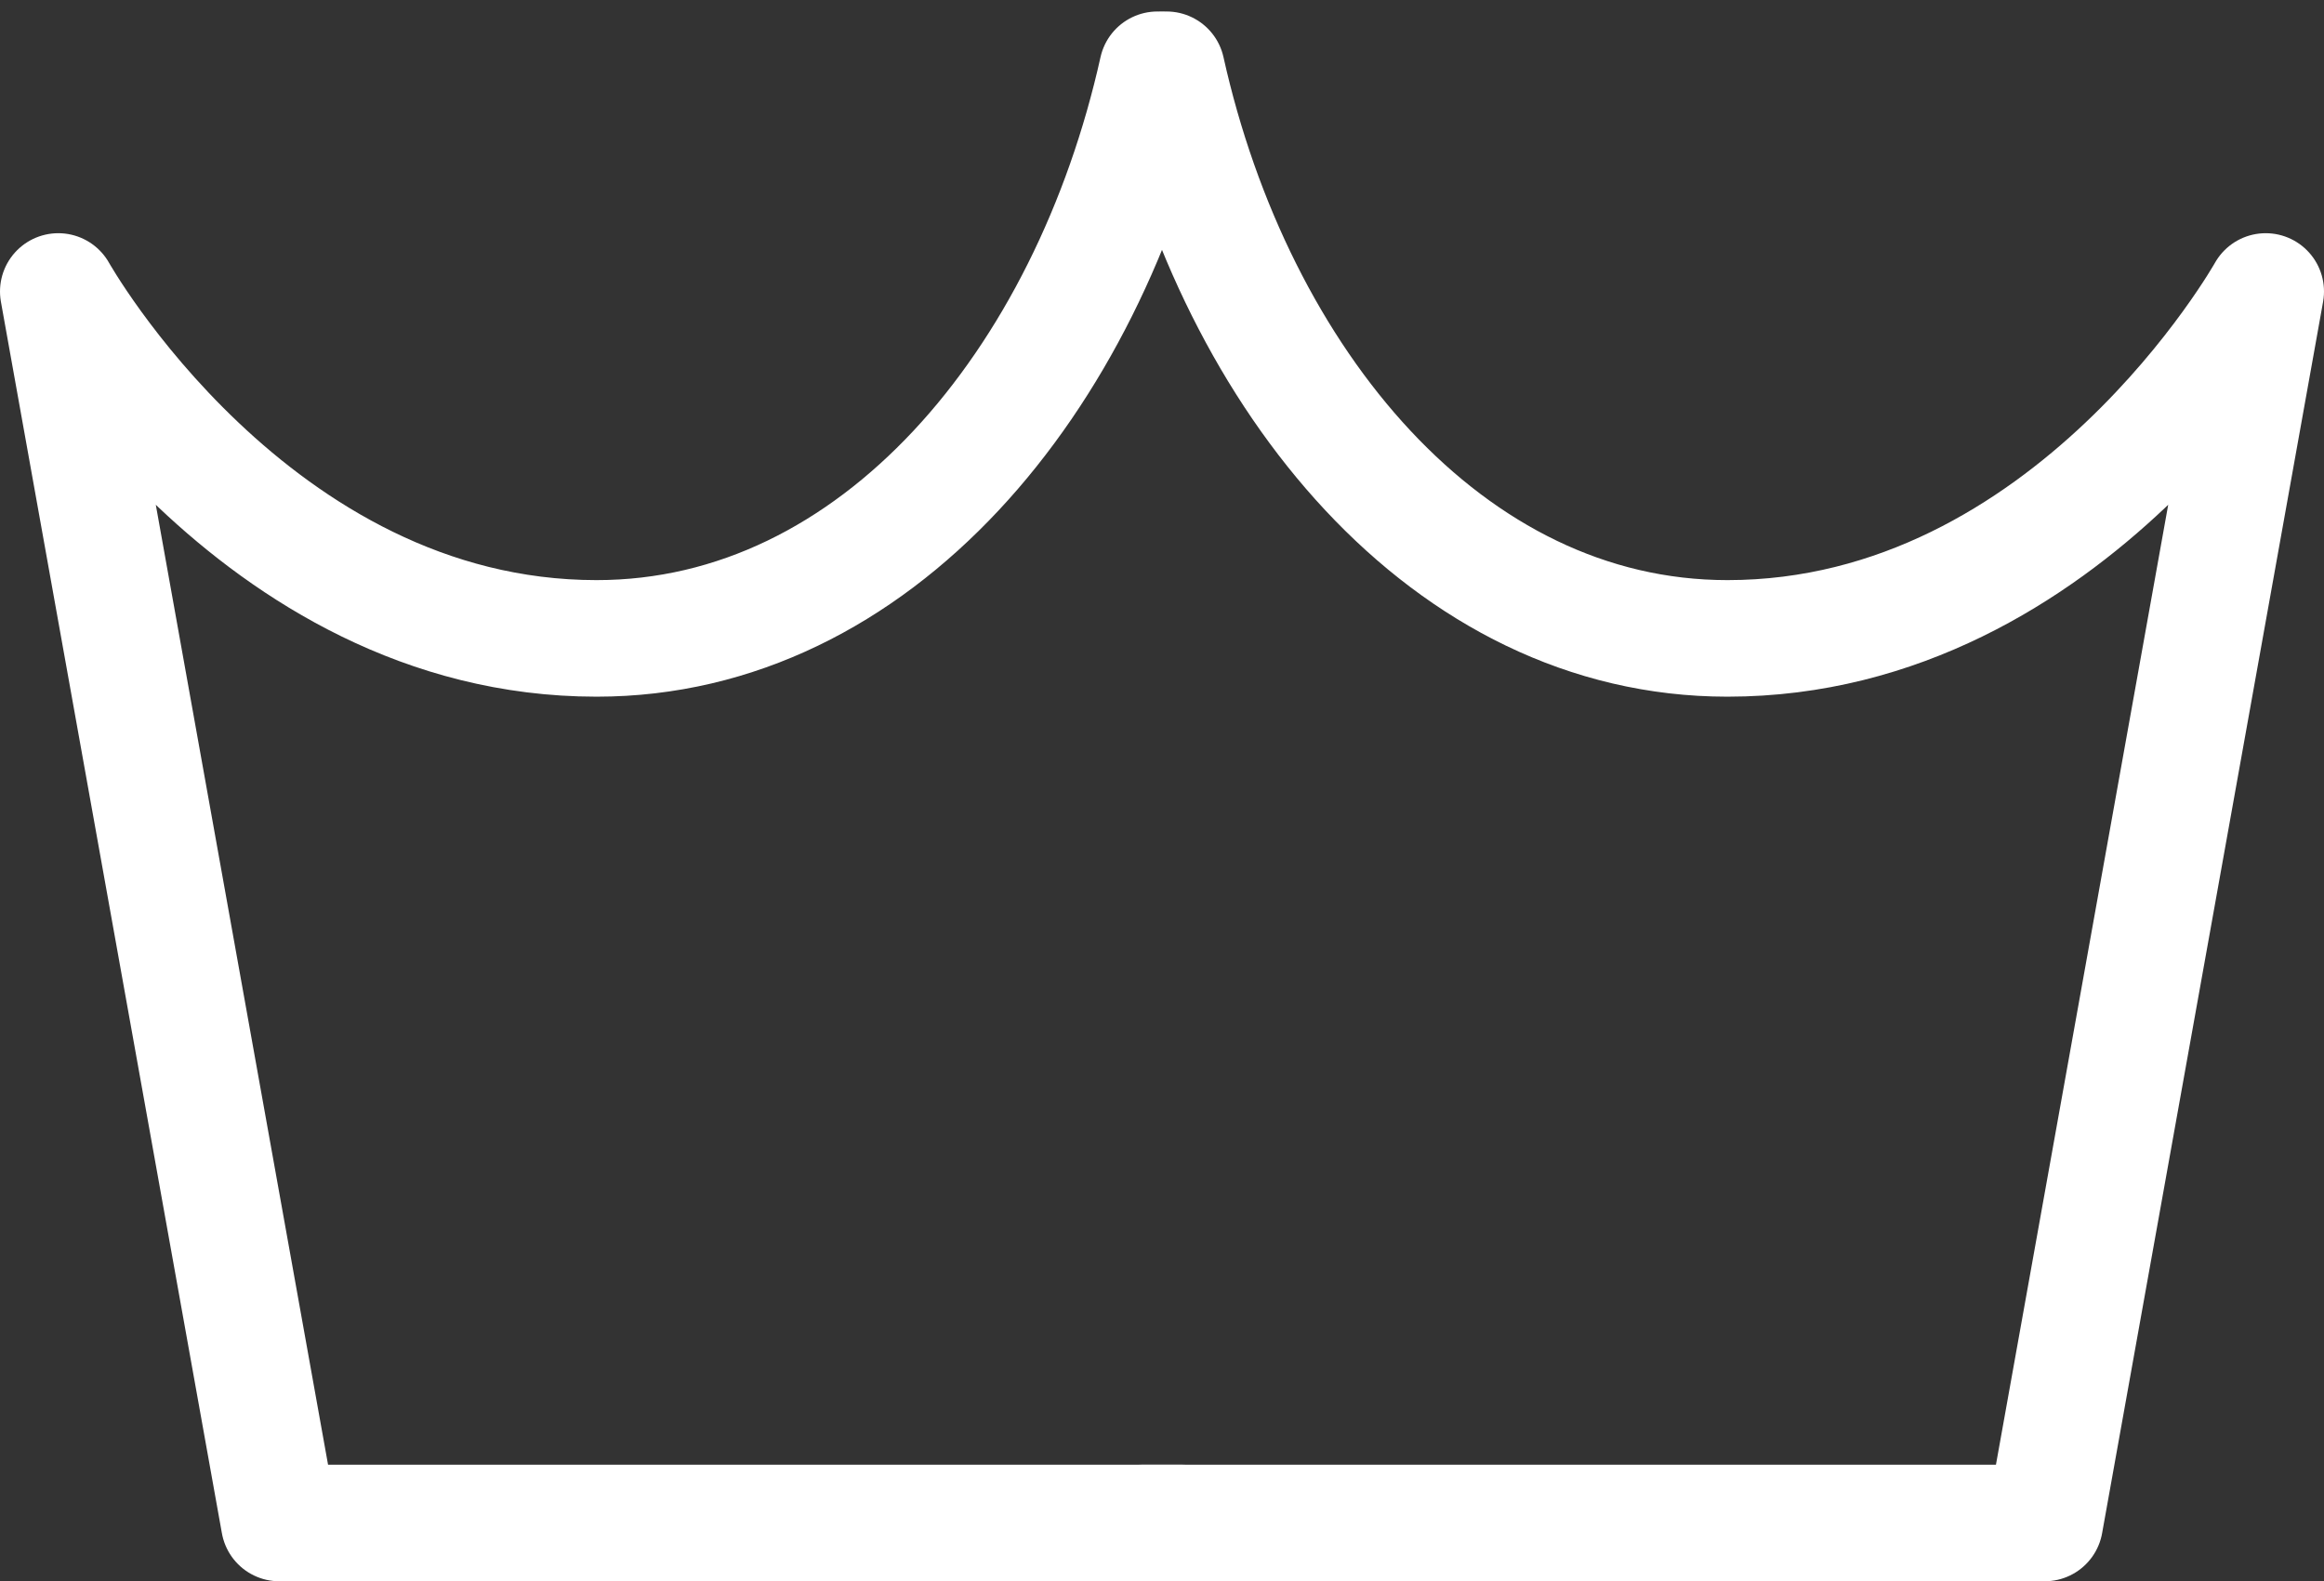 <svg xmlns="http://www.w3.org/2000/svg" width="39.867" height="27.128" viewBox="0 0 39.867 27.128">
  <rect x="0" y="0" width="39.867" height="27.128" fill="#333333" stroke="none"/>
  <g id="Krone" transform="translate(-940 -96.466)">
    <path id="Pfad_10968" data-name="Pfad 10968" d="M347.855,828.8c-1.186,5.333-4.821,9.756-9.621,9.756-5.9,0-9.234-5.952-9.234-5.952l3.791,21.129h15.479" transform="translate(612 -731.137)" fill="none" stroke="#fff" stroke-linecap="round" stroke-linejoin="round" stroke-width="2"/>
    <path id="Pfad_10969" data-name="Pfad 10969" d="M375.414,828.8c1.186,5.332,4.821,9.756,9.621,9.756,5.9,0,9.234-5.952,9.234-5.952l-3.791,21.129H375" transform="translate(584.598 -731.137)" fill="none" stroke="#fff" stroke-linecap="round" stroke-linejoin="round" stroke-width="2"/>
  </g>
</svg>
